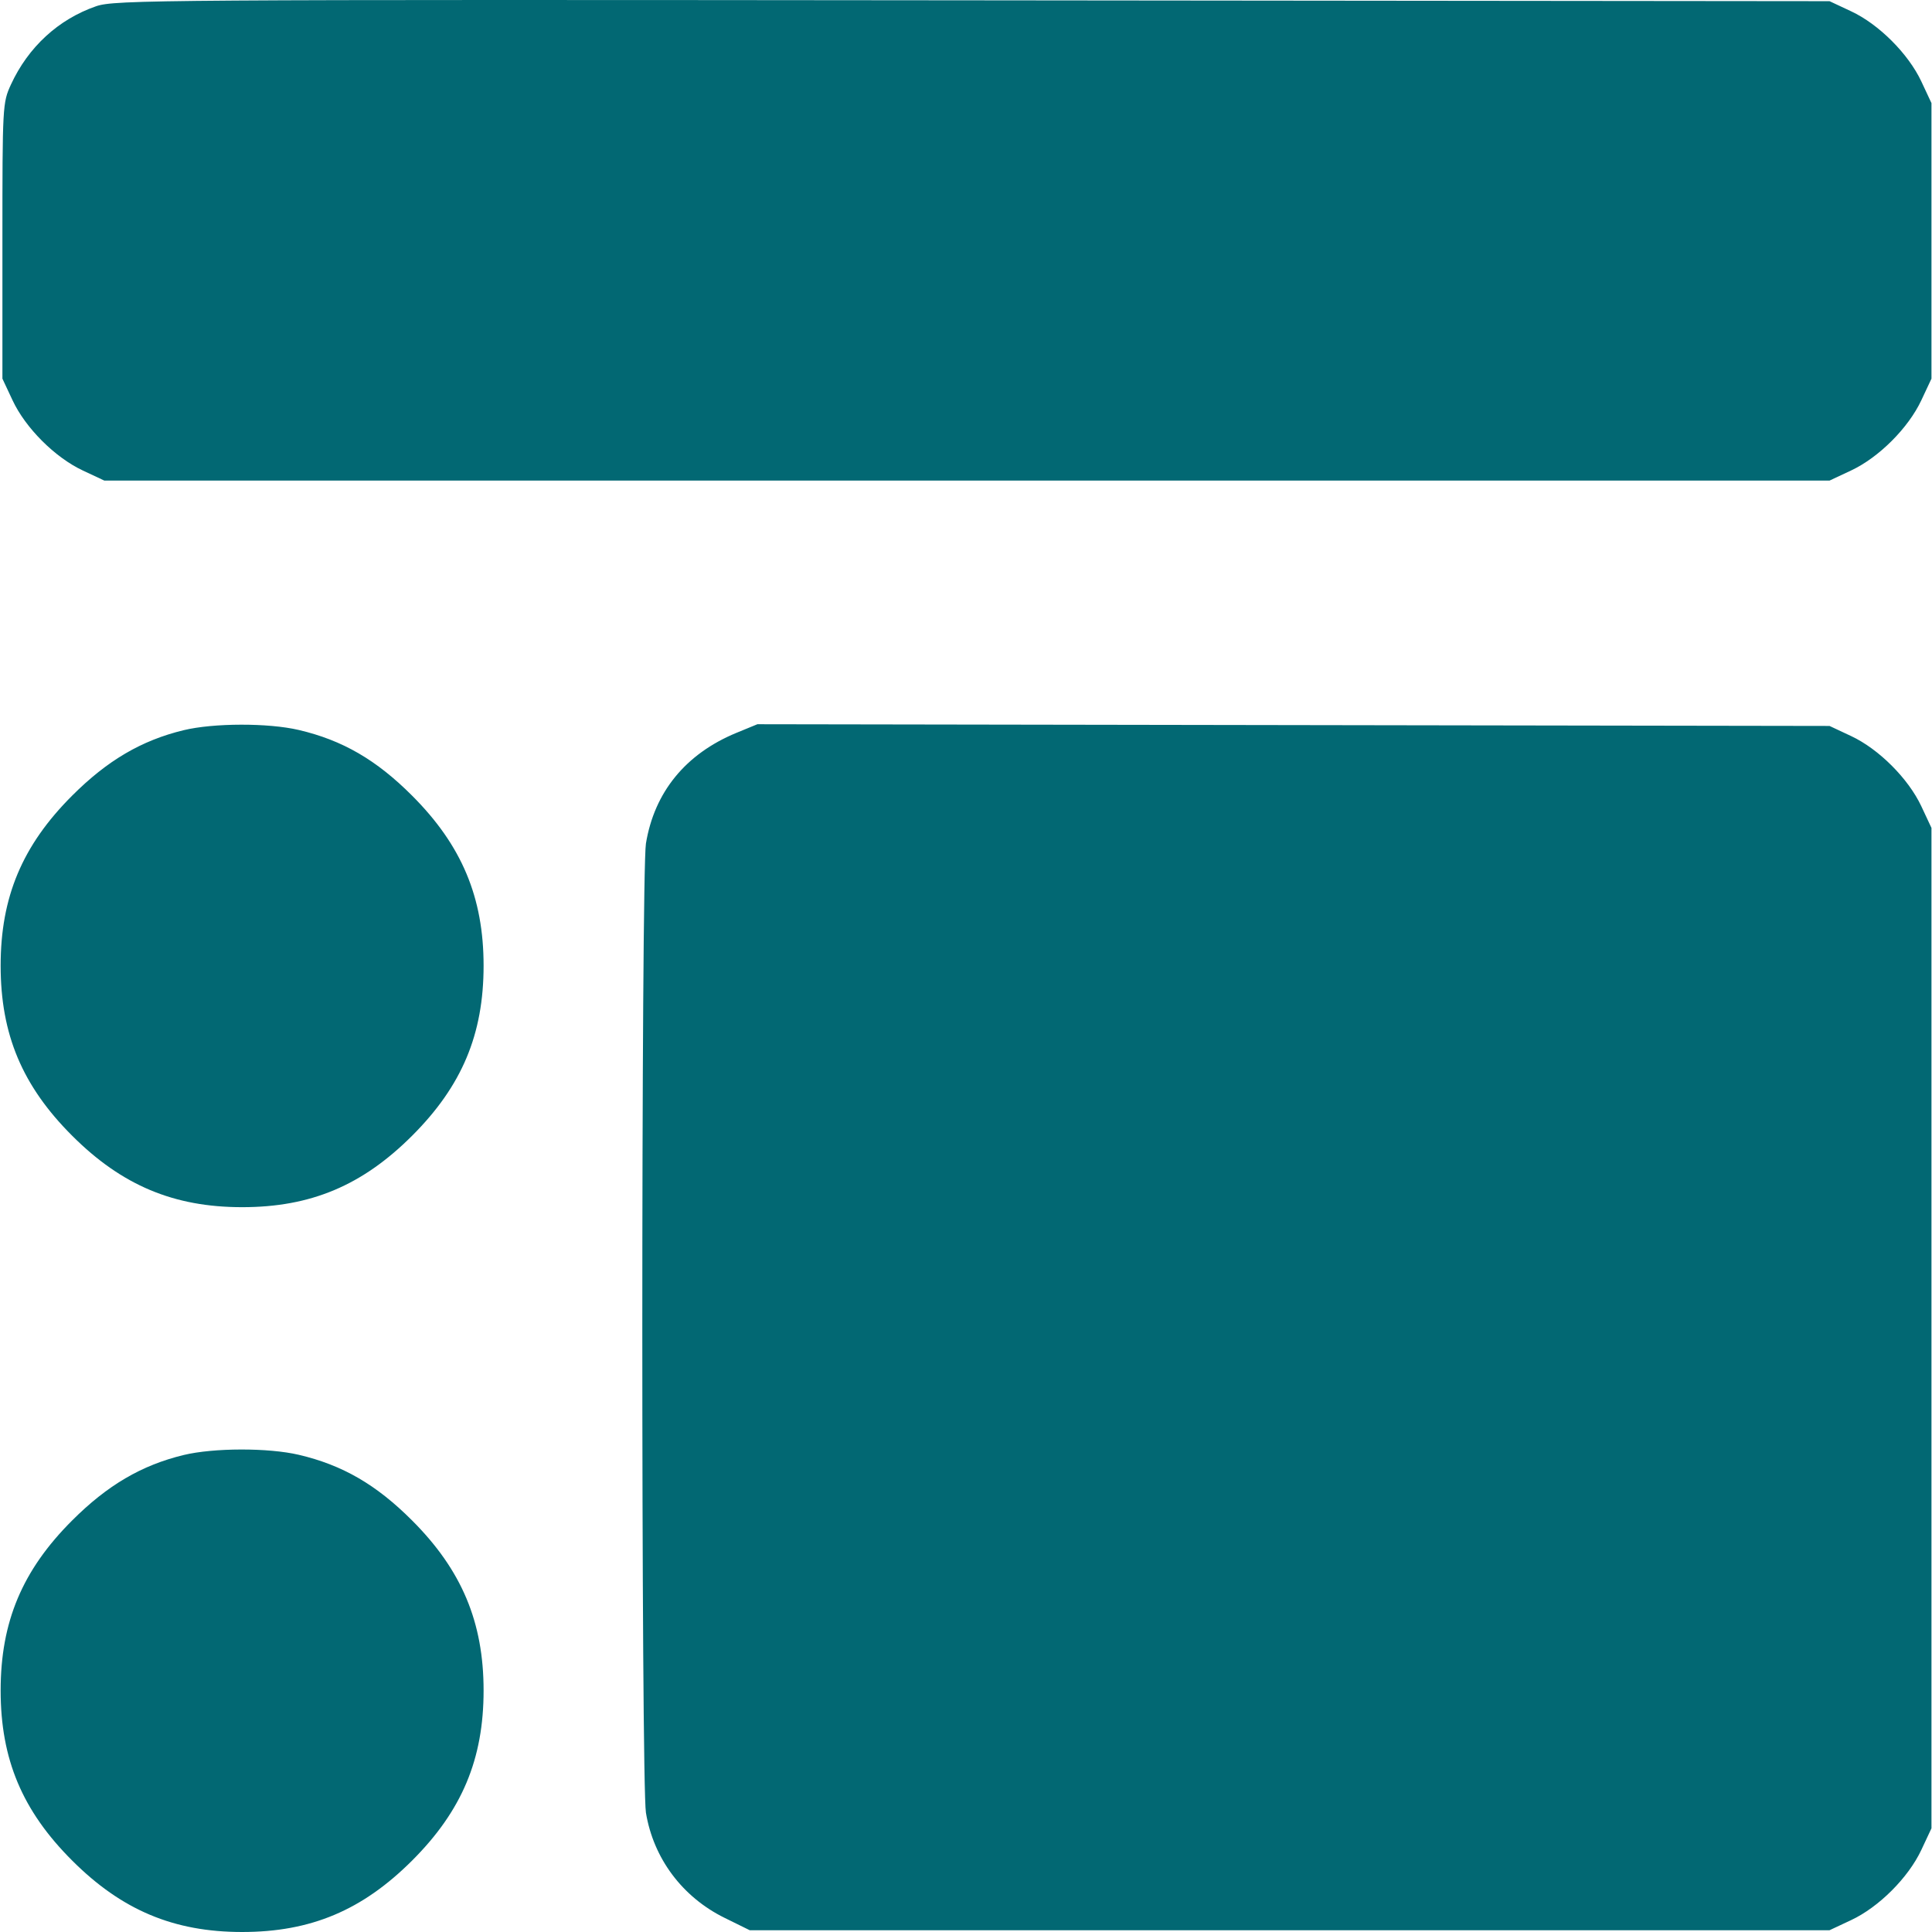 <svg width="36" height="36" viewBox="0 0 36 36" fill="none" xmlns="http://www.w3.org/2000/svg">
<path fill-rule="evenodd" clip-rule="evenodd" d="M1.789 0.117C1.088 0.36 0.526 0.877 0.204 1.575C0.048 1.914 0.045 1.968 0.045 4.488V7.056L0.234 7.459C0.475 7.975 1.025 8.524 1.541 8.766L1.944 8.955H18.017H34.091L34.494 8.766C35.01 8.524 35.559 7.975 35.801 7.459L35.99 7.056V4.488V1.921L35.801 1.517C35.559 1.002 35.01 0.452 34.494 0.211L34.091 0.022L18.123 0.006C2.902 -0.009 2.138 -0.004 1.789 0.117ZM3.422 13.606C2.637 13.796 2.001 14.169 1.344 14.826C0.415 15.755 0.012 16.715 0.012 17.994C0.012 19.274 0.415 20.234 1.344 21.162C2.268 22.086 3.238 22.494 4.512 22.494C5.791 22.494 6.751 22.09 7.68 21.162C8.608 20.234 9.011 19.274 9.011 17.994C9.011 16.721 8.604 15.751 7.679 14.826C7.012 14.158 6.382 13.793 5.567 13.602C5 13.469 3.981 13.471 3.422 13.606ZM13.719 13.657C12.776 14.047 12.193 14.76 12.036 15.718C11.946 16.271 11.946 33.224 12.036 33.777C12.176 34.628 12.715 35.349 13.501 35.736L13.97 35.967H24.03H34.091L34.494 35.778C35.01 35.536 35.559 34.987 35.801 34.471L35.99 34.068V24.747V15.427L35.801 15.023C35.559 14.508 35.01 13.958 34.494 13.716L34.091 13.527L24.102 13.511L14.113 13.495L13.719 13.657ZM3.422 27.112C2.637 27.302 2.001 27.675 1.344 28.332C0.415 29.26 0.012 30.221 0.012 31.5C0.012 32.78 0.415 33.74 1.344 34.668C2.268 35.592 3.238 36 4.512 36C5.791 36 6.751 35.596 7.68 34.668C8.608 33.74 9.011 32.78 9.011 31.5C9.011 30.227 8.604 29.257 7.679 28.332C7.012 27.664 6.382 27.299 5.567 27.108C5 26.975 3.981 26.977 3.422 27.112Z" fill="#026873"/>
</svg>
